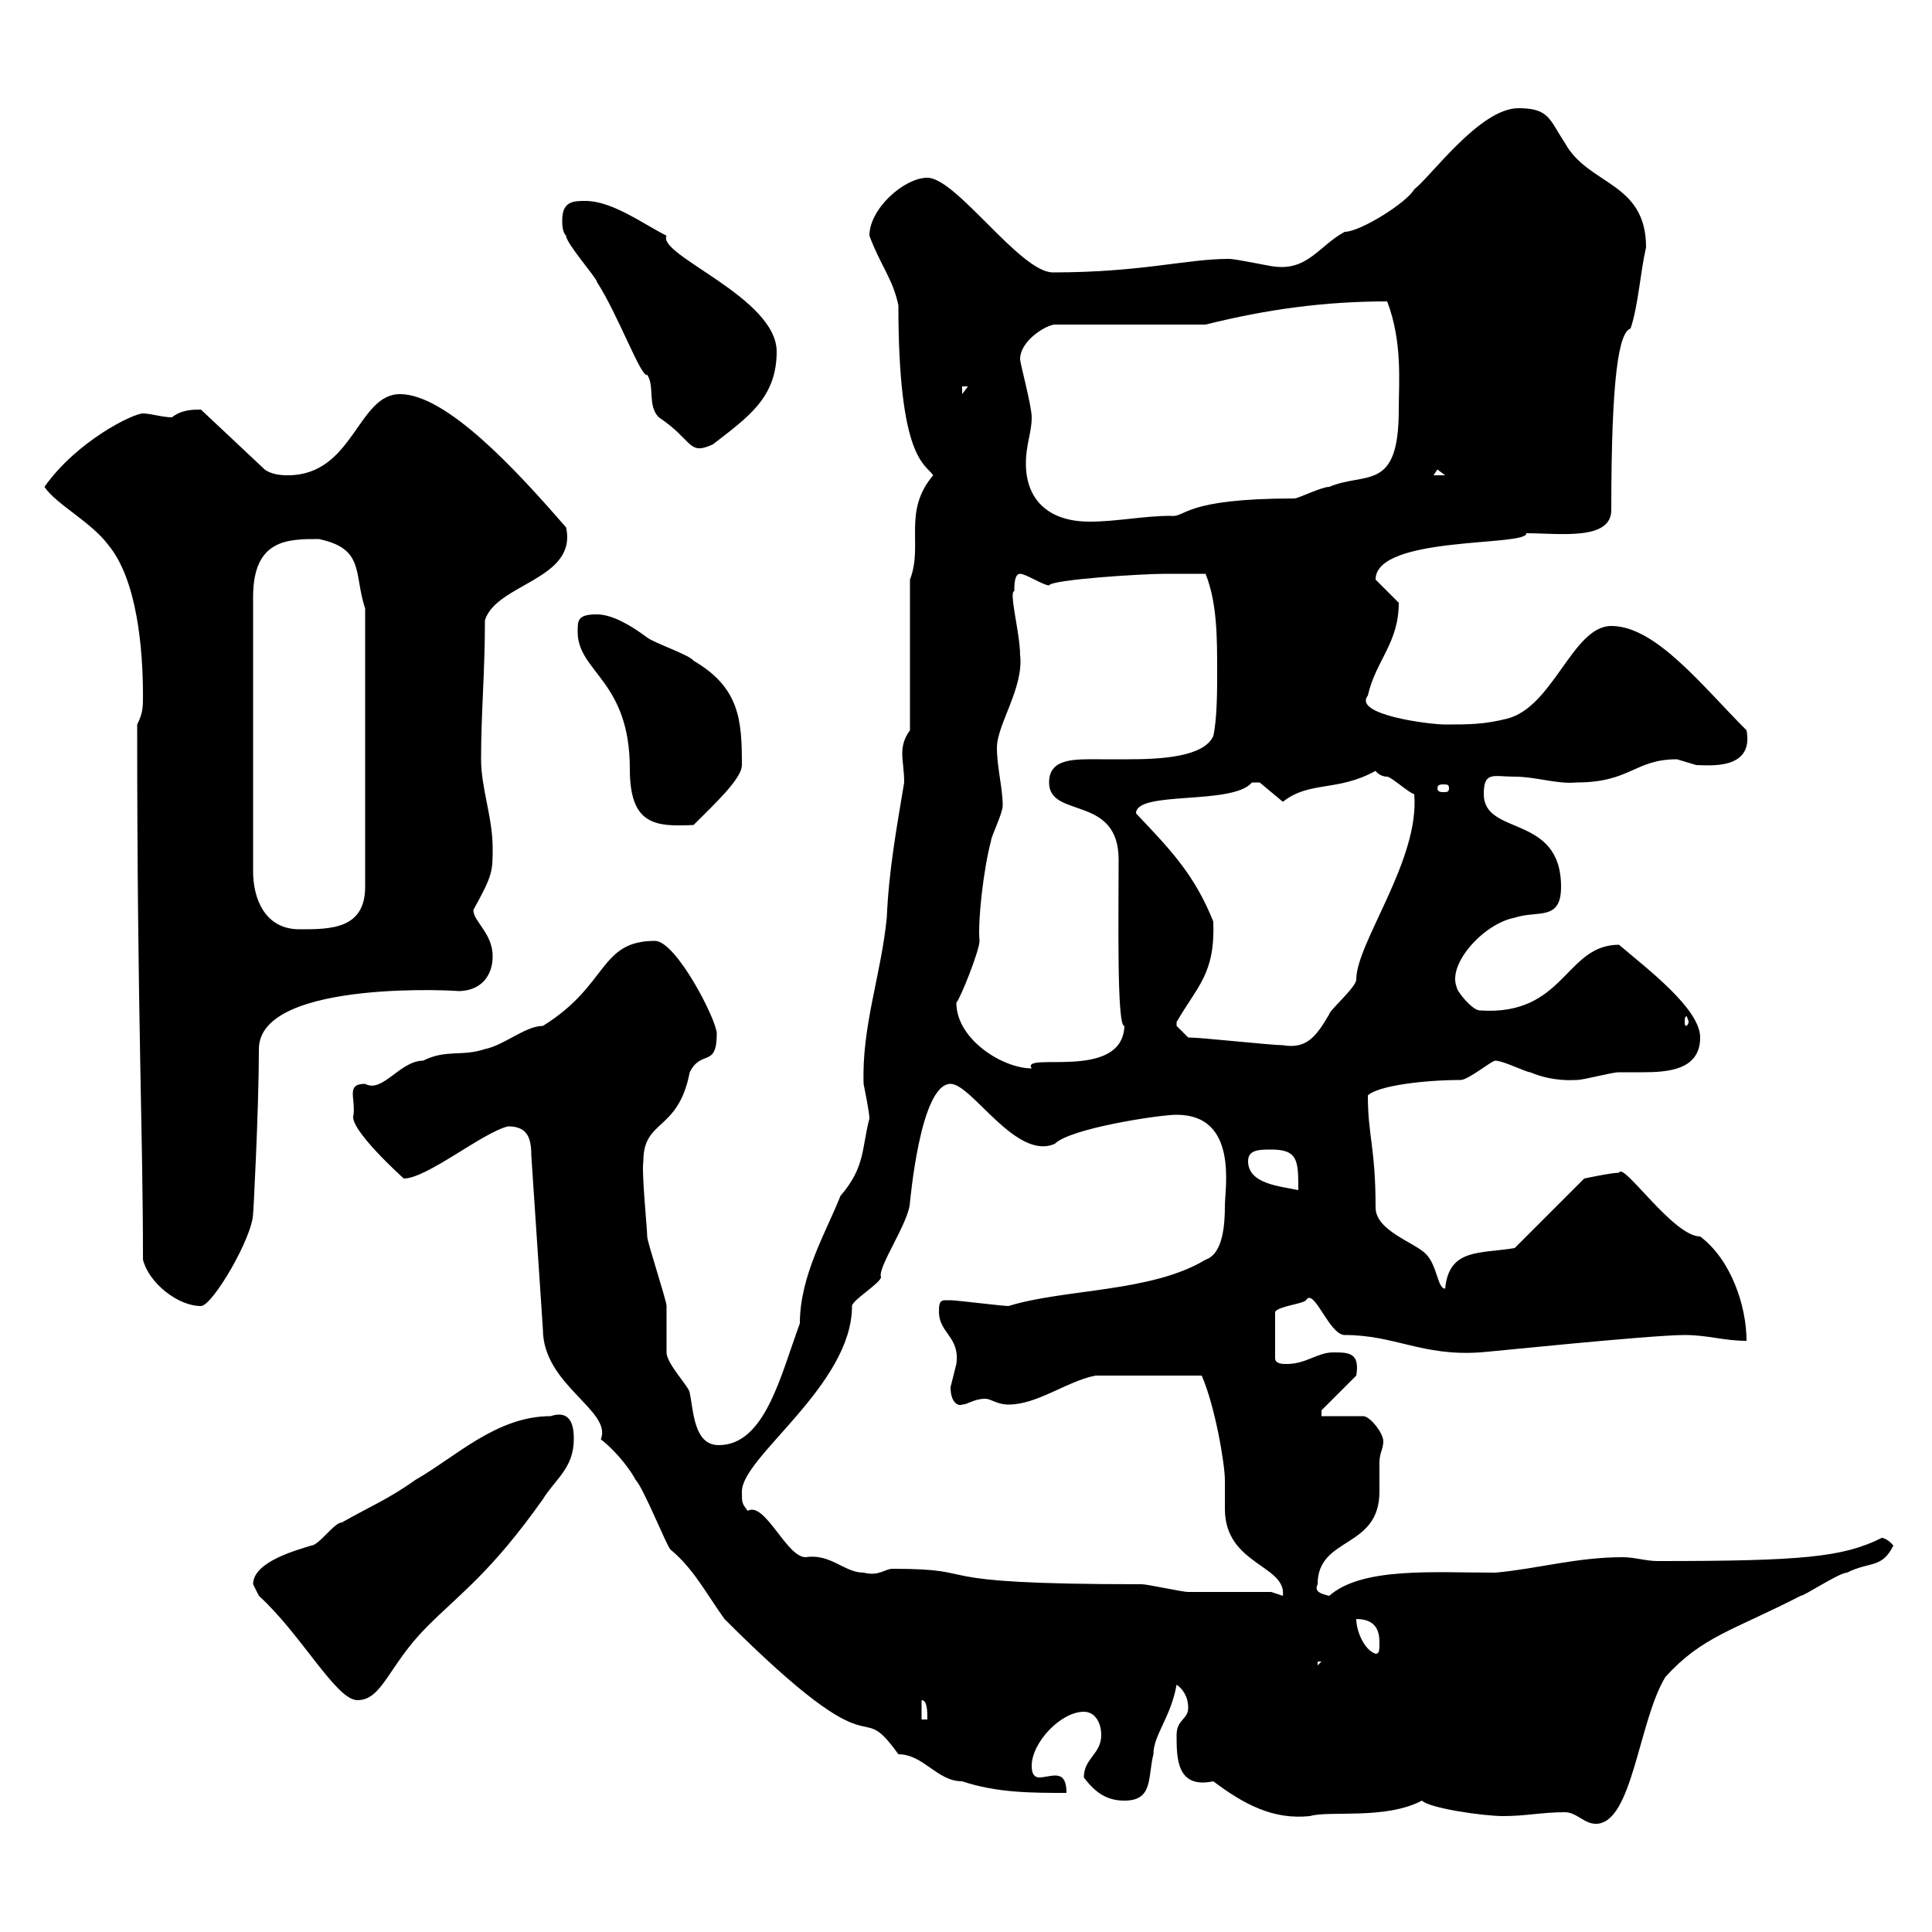 <svg xmlns="http://www.w3.org/2000/svg" xmlns:xlink="http://www.w3.org/1999/xlink" width="300" height="300"><path d="M243 281.40C244.80 281.40 246 283.20 247.80 283.20C253.50 283.20 254.40 267.30 258.60 260.40C264.30 254.10 269.10 253.20 279.60 247.80C280.20 247.80 285.60 244.20 286.80 244.20C290.40 242.40 292.20 243.60 294 240C292.80 238.50 291.60 238.80 292.20 238.80C286.20 241.80 279.90 242.40 257.40 242.40C255.60 242.40 253.80 241.80 252 241.80C244.80 241.80 238.80 243.60 232.20 244.20C222.60 244.20 211.50 243.30 206.40 247.80C205.20 247.50 204 247.20 204.60 246C204.60 238.50 214.20 240.60 214.20 231.60C214.20 229.80 214.20 228.60 214.20 227.10C214.20 225.60 214.80 225 214.80 223.80C214.80 222.60 213 220.20 211.80 219.90L205.20 219.90L205.20 219L210.60 213.60C211.20 210 209.40 210 207 210C204.60 210 202.80 211.80 199.80 211.80C199.20 211.80 198 211.80 198 210.90L198 203.70C198.60 202.80 202.20 202.50 202.80 201.90C204 199.80 206.40 207.30 208.80 207.30C216.60 207.30 220.80 210.60 229.80 210C230.40 210 256.20 207.30 261.60 207.30C265.20 207.30 267.60 208.20 271.20 208.20C271.20 202.80 268.80 195.60 264 192C259.80 192 252 180.30 251.40 182.10C250.20 182.10 246 183 246 183L235.20 193.80C229.80 194.70 225 193.80 224.40 200.10C223.20 200.10 223.20 196.50 221.40 194.70C219.60 192.90 213.60 191.10 213.60 187.50C213.60 178.20 212.40 176.40 212.40 170.10C213.90 168.60 221.10 167.70 226.80 167.70C228 167.70 231.60 164.70 232.20 164.70C233.40 164.70 237 166.50 237.60 166.50C241.20 168 244.20 167.70 244.80 167.70C246 167.70 250.20 166.50 251.40 166.50C252 166.50 253.50 166.50 255 166.50C258.90 166.50 264 166.20 264 161.10C264 156.60 255.60 150.30 251.40 146.70C243 146.70 243 157.80 229.80 156.90C228.60 156.90 226.20 153.90 226.20 153.30C224.70 149.70 230.40 143.40 235.20 142.50C238.80 141.30 242.40 143.10 242.40 137.70C242.40 126.30 230.40 129.90 230.40 123.30C230.40 119.70 231.90 120.60 235.20 120.60C238.50 120.60 241.80 121.80 244.80 121.50C253.20 121.50 253.80 117.90 260.40 117.90C260.40 117.90 263.40 118.80 263.40 118.80C265.20 118.80 272.40 119.70 271.20 113.40C264.30 106.50 257.10 97.20 250.20 97.20C244.20 97.20 241.20 109.80 234 111.60C230.40 112.50 228 112.50 224.40 112.50C222 112.50 210 111 212.40 108C213.60 102.60 217.20 99.90 217.20 93.60C217.20 93.60 213.60 90 213.60 90C213.60 83.10 237.30 84.90 237 82.80C242.10 82.80 250.20 84 250.20 79.20C250.20 58.20 251.40 51.60 253.20 51C254.40 47.40 254.70 42.30 255.60 38.40C255.60 28.20 246.60 28.80 243 22.20C240.60 18.60 240.60 16.80 235.80 16.80C229.80 16.80 222.30 27.30 219.60 29.40C218.40 31.50 211.20 36 208.80 36C204.90 38.10 203.10 42 198 41.40C197.40 41.40 192 40.20 190.80 40.20C184.20 40.20 177.30 42.30 163.50 42.30C158.40 42.30 148.50 27.60 144 27.60C140.40 27.60 135 32.40 135 36.60C136.80 41.40 138.60 43.20 139.50 47.40C139.50 71.40 143.70 72 144.90 73.80C140.10 79.50 143.40 84.60 141.30 90L141.30 113.40C140.40 114.60 140.10 115.80 140.10 117C140.10 118.20 140.40 119.70 140.40 121.50C139.20 128.70 138 135.30 137.70 142.50C136.80 151.50 133.80 159.30 134.10 168.30C135 172.80 135 173.40 135 173.70C133.80 178.20 134.40 181.20 130.50 185.70C128.40 191.10 124.20 198 124.20 205.50C121.20 213.60 118.80 224.40 111.60 224.40C107.70 224.40 107.70 219 107.10 216.30C107.10 215.40 103.50 211.80 103.50 210C103.50 209.10 103.50 203.70 103.50 202.80C103.50 201.90 100.50 192.90 100.50 192C100.50 190.80 99.60 182.10 99.90 180.30C99.90 173.70 105.30 175.80 107.10 166.50C108.90 162.90 111.30 165.90 111.30 160.50C111.30 158.40 105 146.10 101.70 146.10C93 146.10 94.50 153 84.30 159.30C81.60 159.30 78.30 162.30 75.30 162.90C71.70 164.10 69.30 162.90 65.70 164.70C62.10 164.70 59.40 169.80 56.70 168.30C53.70 168.30 55.20 170.40 54.90 173.10C54 175.20 62.70 183 62.70 183C66.30 183 75 175.80 78.90 174.90C81.90 174.90 82.50 176.70 82.50 179.40L84.30 206.40C84.30 215.10 95.10 219 93.30 223.50C96 225.60 98.10 228.60 98.70 229.80C99.90 231 103.50 240 104.10 240.60C107.70 243.60 109.50 247.20 112.50 251.40C137.70 276.60 132.60 262.80 139.50 272.40C143.40 272.40 145.50 276.60 149.40 276.60C154.80 278.40 160.20 278.40 165.60 278.40C165.60 276 164.70 275.70 163.80 275.70C163.20 275.70 162 276 161.40 276C160.80 276 160.20 275.70 160.20 274.20C160.20 270.60 164.70 265.80 168.30 265.80C170.10 265.80 171 267.60 171 269.40C171 272.40 168.30 273 168.30 276C170.10 278.40 171.90 279.60 174.60 279.60C179.10 279.60 178.20 276 179.10 272.40C179.10 269.40 181.80 266.70 182.70 261.60C183.60 262.20 184.50 263.40 184.50 265.20C184.50 267 182.70 267 182.70 269.40C182.70 273 182.70 277.80 188.40 276.60C193.20 280.20 197.70 282.60 203.40 282C206.40 281.10 215.10 282.60 220.80 279.60C222 280.80 230.40 282 233.40 282C237 282 239.40 281.40 243 281.40ZM143.10 264C144 264 144 265.80 144 267L143.10 267ZM40.20 247.80C46.80 253.80 52.20 264 55.50 264C59.40 264 60.30 258.60 66.30 252.60C71.70 247.20 76.20 244.20 84.30 232.80C86.10 229.80 89.10 228 89.10 223.50C89.10 222.30 89.10 218.70 85.50 219.90C77.10 219.90 70.80 226.20 64.50 229.80C60.30 232.80 57.30 234 53.10 236.40C51.90 236.40 49.50 240 48.30 240C46.50 240.60 39.30 242.40 39.30 246C39.30 246 40.20 247.80 40.20 247.80ZM204.60 258L205.20 258L204.60 258.60ZM210.60 251.40C213.60 251.40 214.20 253.20 214.20 255C214.20 256.20 214.20 256.80 213.60 256.80C211.80 256.20 210.60 253.20 210.60 251.40ZM197.40 247.20C195.60 247.20 186.60 247.20 184.50 247.20C183.60 247.20 178.20 246 177.30 246C141.30 246 153.90 243.60 138.60 243.60C137.40 243.60 136.50 244.80 134.10 244.20C131.10 244.20 129 241.20 125.10 241.80C122.10 241.80 118.80 233.10 116.10 234.60C115.20 233.40 115.20 233.40 115.20 231.60C115.20 226.20 132.30 215.10 132.30 202.80C132.30 201.90 136.80 199.20 136.80 198.30C136.20 196.80 141.30 189.60 141.30 186.60C141.30 187.20 142.80 168.30 147.60 168.30C150.90 168.30 157.80 180.30 163.80 177.60C166.20 175.20 180 173.10 182.70 173.10C192.30 173.10 190.20 184.50 190.20 187.20C190.20 190.20 189.90 194.70 187.20 195.60C178.80 200.70 165.30 200.10 156.60 202.80C155.70 202.80 148.50 201.90 147.60 201.90C147.60 201.90 147.60 201.90 146.70 201.90C145.80 201.90 145.80 202.80 145.80 203.70C145.80 207 149.10 207.60 148.50 211.80C148.50 211.80 147.60 215.40 147.60 215.40C147.60 217.80 148.80 218.40 149.40 218.10C150.30 218.10 151.20 217.20 153 217.20C153.90 217.20 154.80 218.10 156.60 218.10C161.10 218.10 165.60 214.50 170.10 213.60C173.40 213.60 174 213.60 186.60 213.60C188.70 218.40 190.20 227.40 190.20 229.80C190.20 231.30 190.20 232.80 190.20 234.30C190.20 243 199.80 243 199.20 247.80ZM22.20 195.60C23.10 199.20 27.60 202.80 31.20 202.80C33 202.80 39.30 192 39.30 188.40C39.30 189.30 40.20 172.20 40.20 162.90C40.20 151.80 72.60 153.90 71.10 153.90C74.70 153.90 76.50 151.50 76.50 148.50C76.50 144.90 73.50 143.10 73.50 141.30C76.50 135.90 76.50 135.30 76.50 131.70C76.50 126.90 74.70 122.40 74.70 117.90C74.70 110.70 75.30 104.40 75.30 96.30C77.10 90.60 89.70 90 87.90 81.90C80.10 72.90 69.30 61.20 62.10 61.20C55.50 61.20 54.90 73.80 44.70 73.80C44.10 73.80 42.30 73.80 41.10 72.90L31.20 63.60C30 63.60 28.20 63.60 26.70 64.80C25.20 64.80 23.40 64.20 22.20 64.20C20.70 64.20 12 68.40 6.90 75.60C8.70 78.30 14.10 81 16.80 84.60C21.30 90 22.20 100.80 22.20 108C22.20 109.80 22.20 110.70 21.30 112.50C21.30 158.40 22.20 174.90 22.20 195.60ZM193.80 180.30C193.80 178.50 195.60 178.50 197.40 178.50C201.60 178.50 201.60 180.30 201.60 184.80C198.90 184.20 193.80 183.90 193.80 180.30ZM148.50 155.70C149.10 155.10 152.10 147.60 152.10 146.10C151.80 143.10 152.70 135 153.90 130.50C153.90 129.90 155.70 126.30 155.70 125.10C155.70 122.40 154.80 119.10 154.80 116.10C154.80 112.50 159 106.80 158.40 101.70C158.40 98.40 156.60 91.80 157.50 91.80C157.50 90.90 157.50 89.10 158.40 89.10C159.30 89.10 162 90.90 162.90 90.90C163.20 90 177.30 89.10 180.90 89.10C182.40 89.10 183.60 89.10 187.20 89.10C189 93.60 189 99 189 104.40C189 107.10 189 111.60 188.40 114.30C186.90 117.60 180 117.90 175.20 117.90C173.40 117.90 171.90 117.90 171 117.90C167.10 117.90 162.90 117.60 162.90 121.50C162.90 127.20 173.70 123.30 173.70 133.50C173.70 142.20 173.40 159.60 174.60 159.30C174.30 168 158.40 163.20 160.20 165.90C155.70 165.90 148.50 161.40 148.50 155.70ZM184.50 161.10C184.50 161.10 182.70 159.30 182.70 159.30C182.70 158.70 182.70 158.70 182.70 158.70C186 153 188.70 151.20 188.40 143.10C185.40 135.60 181.50 131.70 176.40 126.30C176.40 122.70 191.40 125.10 194.40 121.50C194.40 121.50 194.40 121.50 195.60 121.50C195.60 121.50 199.20 124.50 199.20 124.50C203.40 121.20 207.60 123 213.60 119.70C213.60 119.70 214.20 120.60 215.40 120.60C216 120.60 219 123.30 219.60 123.30C220.50 133.50 210.60 146.40 210.60 152.10C210.60 153.30 206.40 156.90 206.40 157.50C204.30 161.10 202.80 162.90 199.20 162.30C197.40 162.30 186.60 161.10 184.50 161.10ZM262.20 158.70C262.20 159 261.90 159.30 261.90 159.30C261.60 159.30 261.60 159 261.60 158.70C261.60 158.40 261.60 157.80 261.90 157.80C261.90 157.80 262.20 158.40 262.20 158.70ZM49.50 83.70C56.70 85.20 54.90 89.10 56.70 94.50L56.70 137.70C56.70 144.30 51.30 144.30 46.50 144.30C41.10 144.30 39.30 139.50 39.30 135.30L39.30 92.70C39.30 83.70 44.70 83.70 49.50 83.70ZM89.70 98.10C89.70 104.40 97.80 105.60 97.80 119.40C97.80 128.10 101.70 128.40 107.70 128.10C111 124.80 115.20 120.90 115.20 118.80C115.20 111.90 114.90 106.80 107.70 102.60C107.10 101.70 101.70 99.90 100.50 99C98.10 97.20 95.10 95.40 92.70 95.40C89.70 95.40 89.70 96.30 89.70 98.10ZM225 122.40C225 123 224.70 123 224.10 123C223.80 123 223.20 123 223.20 122.40C223.20 121.80 223.80 121.80 224.10 121.80C224.70 121.80 225 121.80 225 122.40ZM159.30 72C159.30 69 160.20 67.20 160.20 64.80C160.20 63 158.40 56.40 158.40 55.80C158.40 52.80 162.60 50.40 163.80 50.40L187.20 50.40C196.80 48 205.80 46.80 215.40 46.80C217.80 53.10 217.20 59.40 217.20 63.60C217.20 76.50 212.10 73.20 206.40 75.60C205.20 75.60 201.60 77.40 201 77.40C183.60 77.40 184.20 80.40 181.80 80.10C177.60 80.10 173.40 81 169.20 81C162.60 81 159.30 77.40 159.30 72ZM223.20 72.90L224.40 73.80L222.60 73.80ZM87.30 34.20C87.30 34.80 87.30 36 87.90 36.60C87.90 37.80 92.70 43.20 92.70 43.80C96 48.90 99.60 58.80 100.50 58.20C101.70 60 100.50 63 102.30 64.80C107.70 68.40 106.80 70.80 110.70 69C116.10 64.80 120.60 61.80 120.60 54.60C120.60 46.20 102 39.60 103.50 36.60C99.90 34.80 95.10 31.20 90.90 31.20C89.10 31.20 87.30 31.20 87.30 34.20ZM149.40 60L150.30 60L149.40 61.20Z"/></svg>